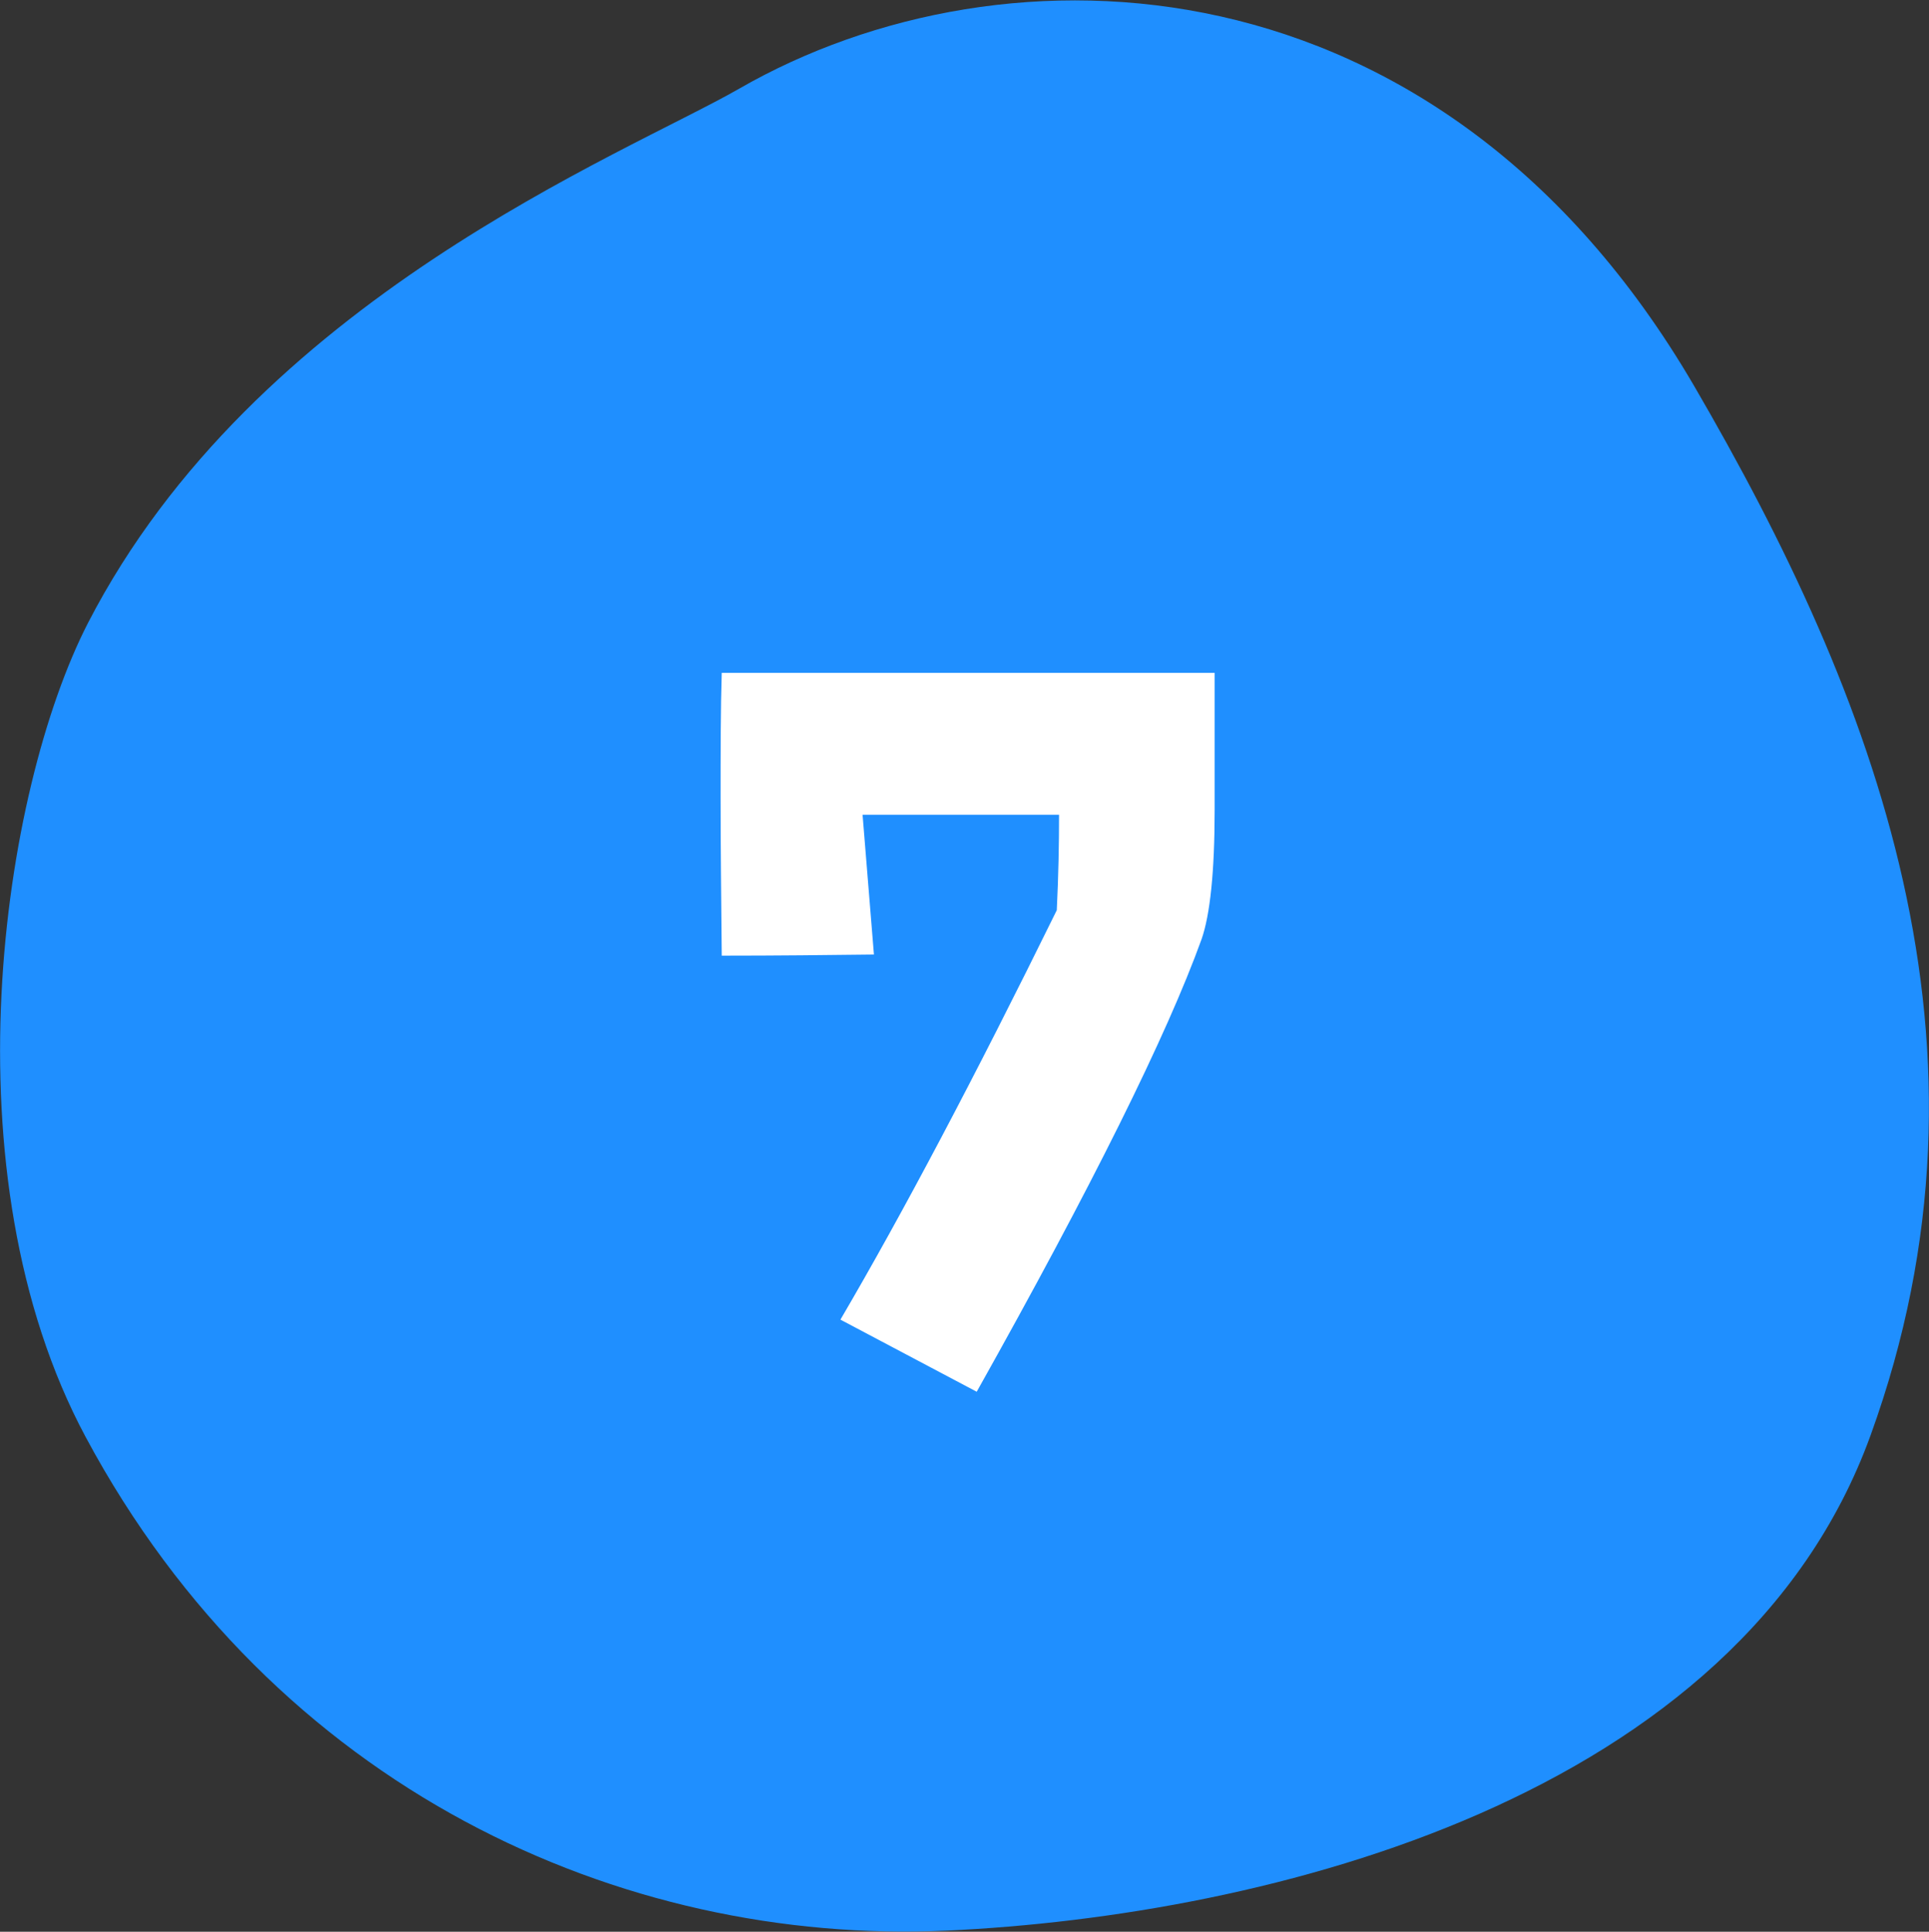 <?xml version="1.0" encoding="UTF-8"?>
<svg id="_レイヤー_2" data-name="レイヤー 2" xmlns="http://www.w3.org/2000/svg" viewBox="0 0 33.97 34.02">
  <rect x="0" y="0" width="33.97" height="34.02" fill="#333333" stroke="none"/>
  <defs>
    <style>
      .cls-1 {
        fill: #1f8fff;
        fill-rule: evenodd;
      }

      .cls-1, .cls-2 {
        stroke-width: 0px;
      }

      .cls-2 {
        fill: #fff;
      }
    </style>
  </defs>
  <g id="_文字" data-name="文字">
    <g>
      <path class="cls-1" d="m13.02,1.56c4.68-2.69,12.33-2.44,16.81,5.23,3.18,5.46,5.6,11.63,3.11,18.49-2.32,6.4-10.62,8.46-16.27,8.72-5.74.26-11.84-2.5-15.16-8.69C-.98,20.67.03,13.93,1.55,10.97,4.49,5.27,10.98,2.73,13.02,1.56Z"/>
      <path class="cls-2" d="m21.39,11.85v2.42c0,1.08-.08,1.84-.23,2.27-.61,1.69-1.93,4.35-3.96,7.97l-2.4-1.27c1.09-1.86,2.36-4.26,3.81-7.21.03-.61.04-1.17.04-1.68h-3.46l.2,2.46c-.82.01-1.71.02-2.68.02-.01-1.02-.02-1.94-.02-2.77s0-1.57.02-2.21h8.69Z"/>
    </g>
  </g>
</svg>